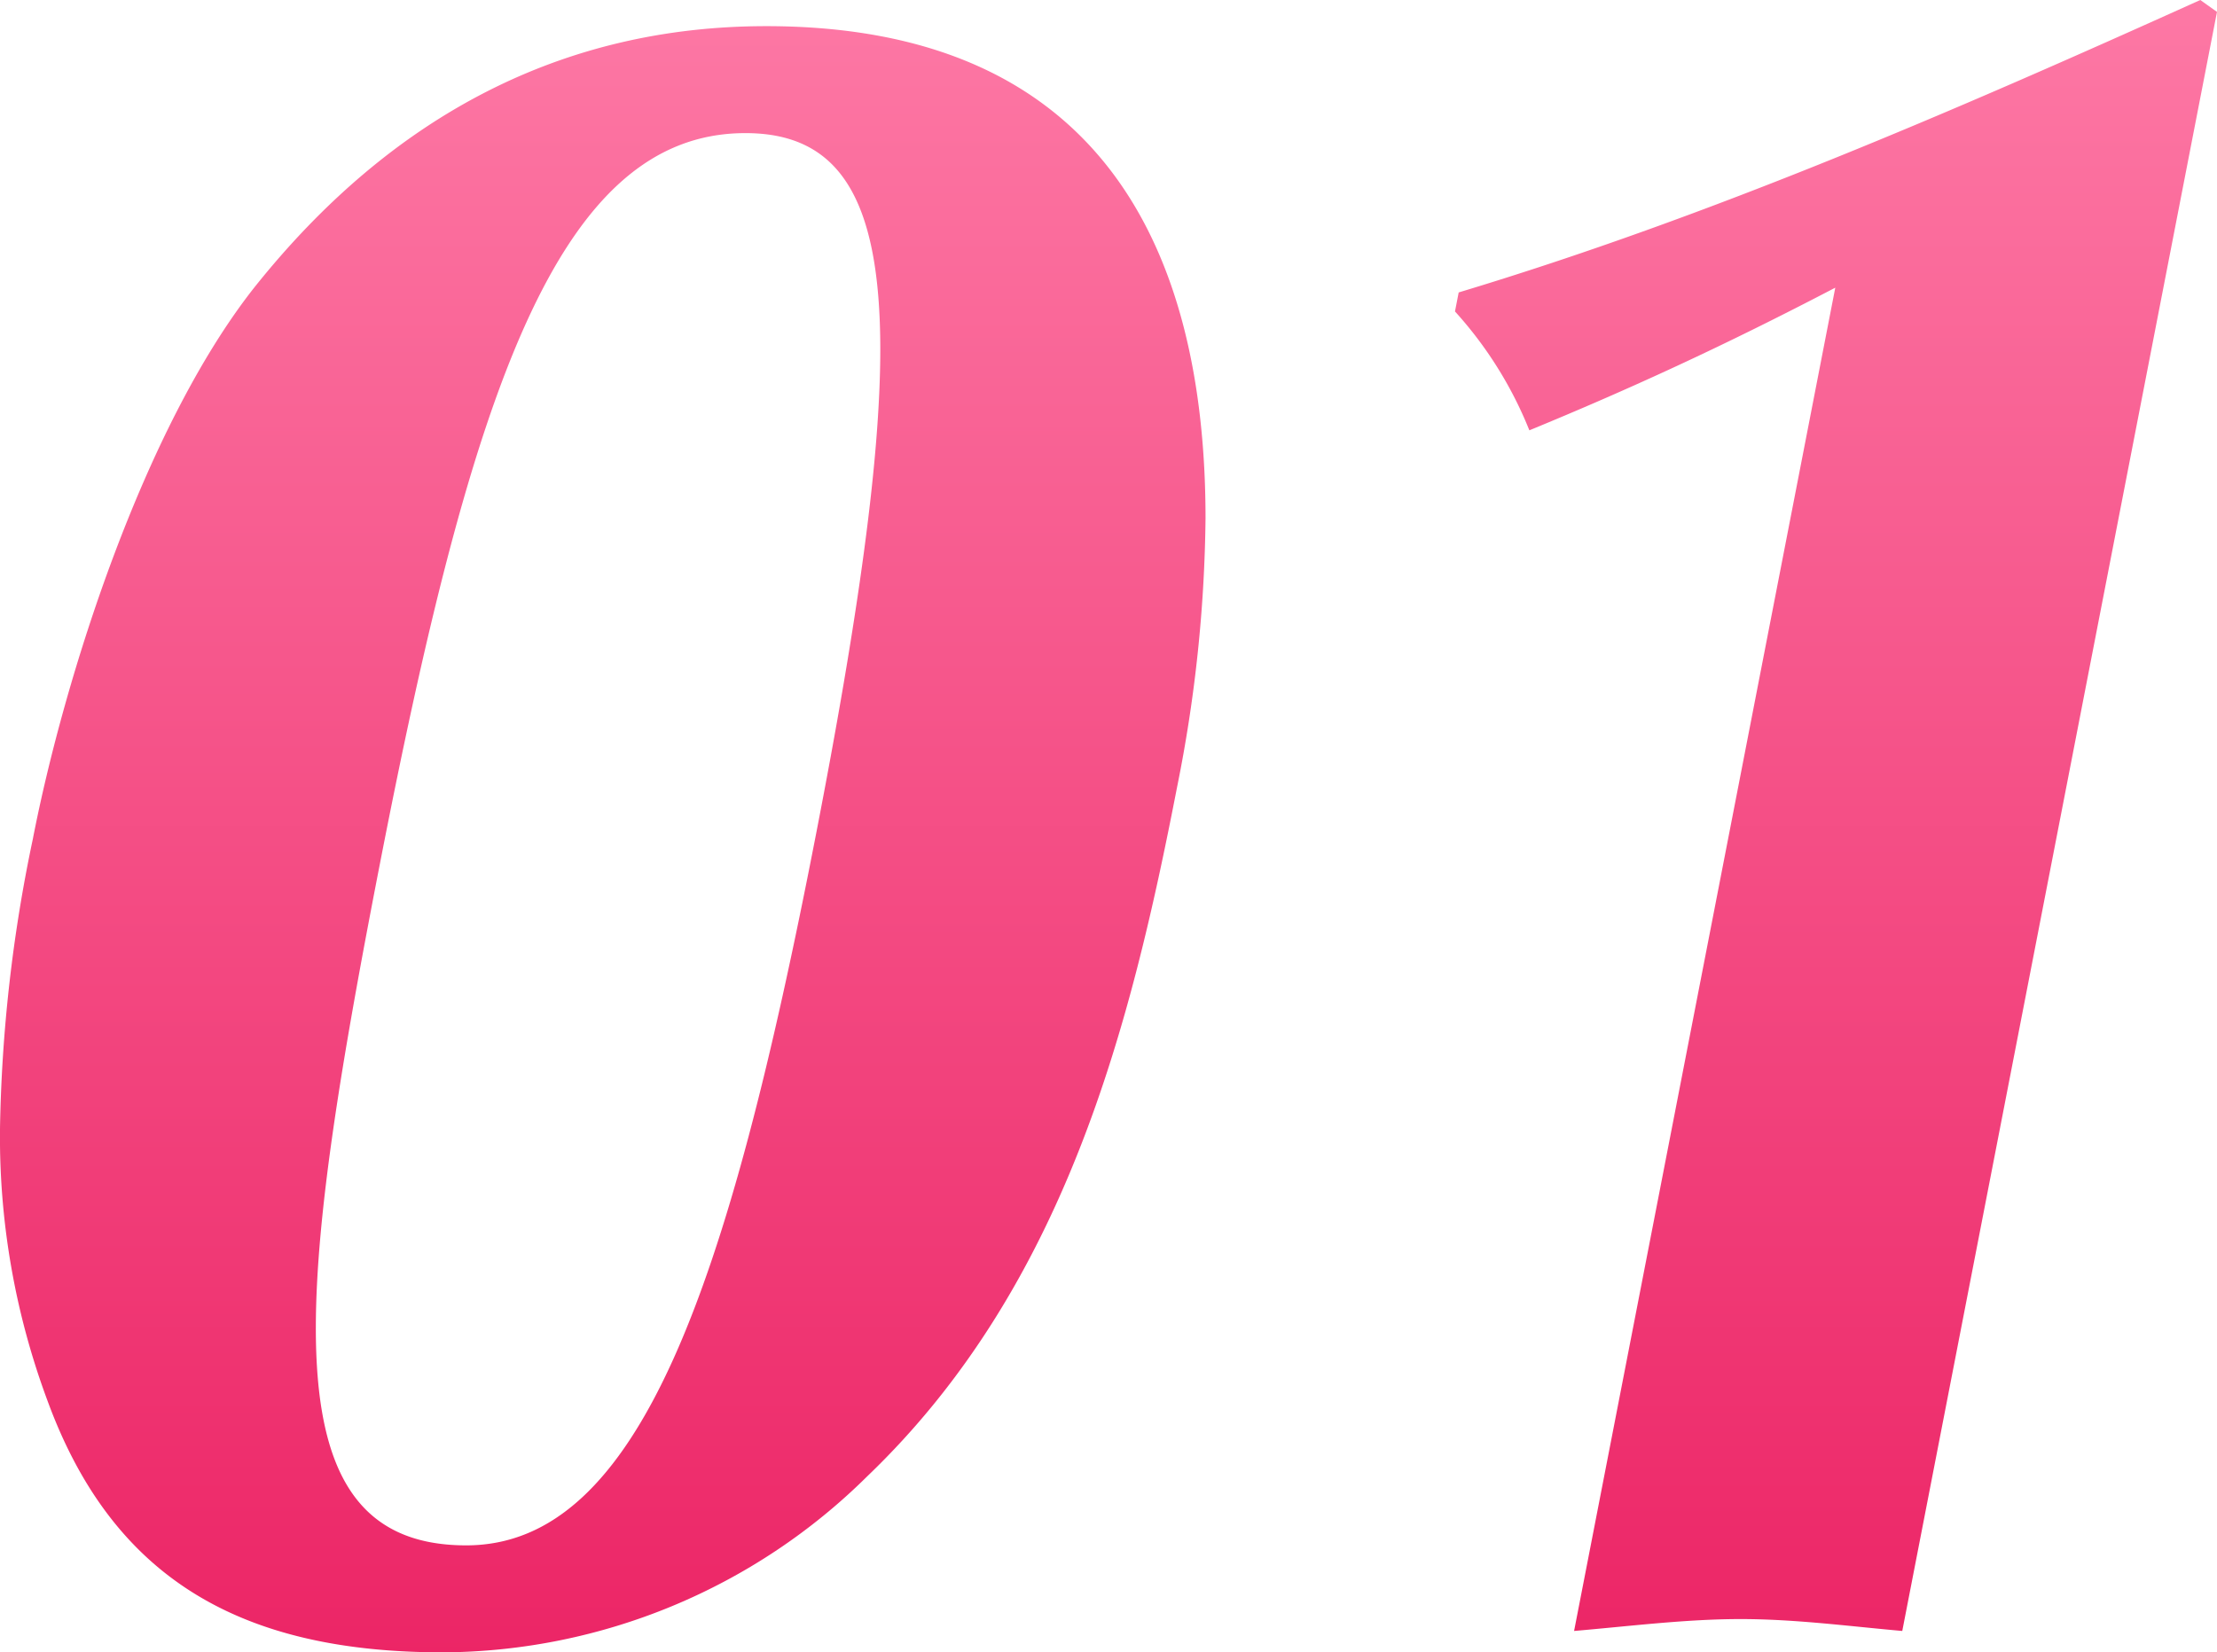 <svg xmlns="http://www.w3.org/2000/svg" xmlns:xlink="http://www.w3.org/1999/xlink" width="102.568" height="76.45" viewBox="0 0 102.568 76.45">
  <defs>
    <linearGradient id="linear-gradient" x1="0.5" x2="0.5" y2="1" gradientUnits="objectBoundingBox">
      <stop offset="0" stop-color="#fd78a5"/>
      <stop offset="1" stop-color="#ec2566"/>
    </linearGradient>
  </defs>
  <path id="合体_28" data-name="合体 28" d="M-26.544-36.12a34.987,34.987,0,0,1-2.191-12.568A70.177,70.177,0,0,1-27.218-62.08c1.454-7.48,5.129-19.03,10.241-25.52,6.4-8.031,14.341-12.1,23.692-12.1,15.465,0,20.316,10.307,20.323,22.75A65.923,65.923,0,0,1,25.723-64.5c-2.138,11-5.151,23.1-14.341,31.9A28.092,28.092,0,0,1-8.24-24.46C-17.59-24.46-23.528-27.87-26.544-36.12Zm19.376,6.71c8.03,0,12.12-11.99,16.183-32.89,1.939-9.977,2.974-17.3,2.976-22.433,0-7.094-1.964-10.018-6.239-10.018-8.69,0-12.671,11.99-16.947,33.99-1.725,8.876-2.924,16.044-2.928,21.273C-14.128-32.921-12.25-29.41-7.168-29.41ZM51.789-26c-2.53,0-5.124.33-7.7.55L56.173-87.6C50.909-84.85,46.563-82.87,42.02-81a18.315,18.315,0,0,0-3.441-5.5l.171-.88c11.684-3.52,23.1-8.47,34.31-13.53l.773.55L59.272-25.45C56.785-25.67,54.319-26,51.789-26Z" transform="translate(28.735 100.91)" fill="url(#linear-gradient)"/>
</svg>
